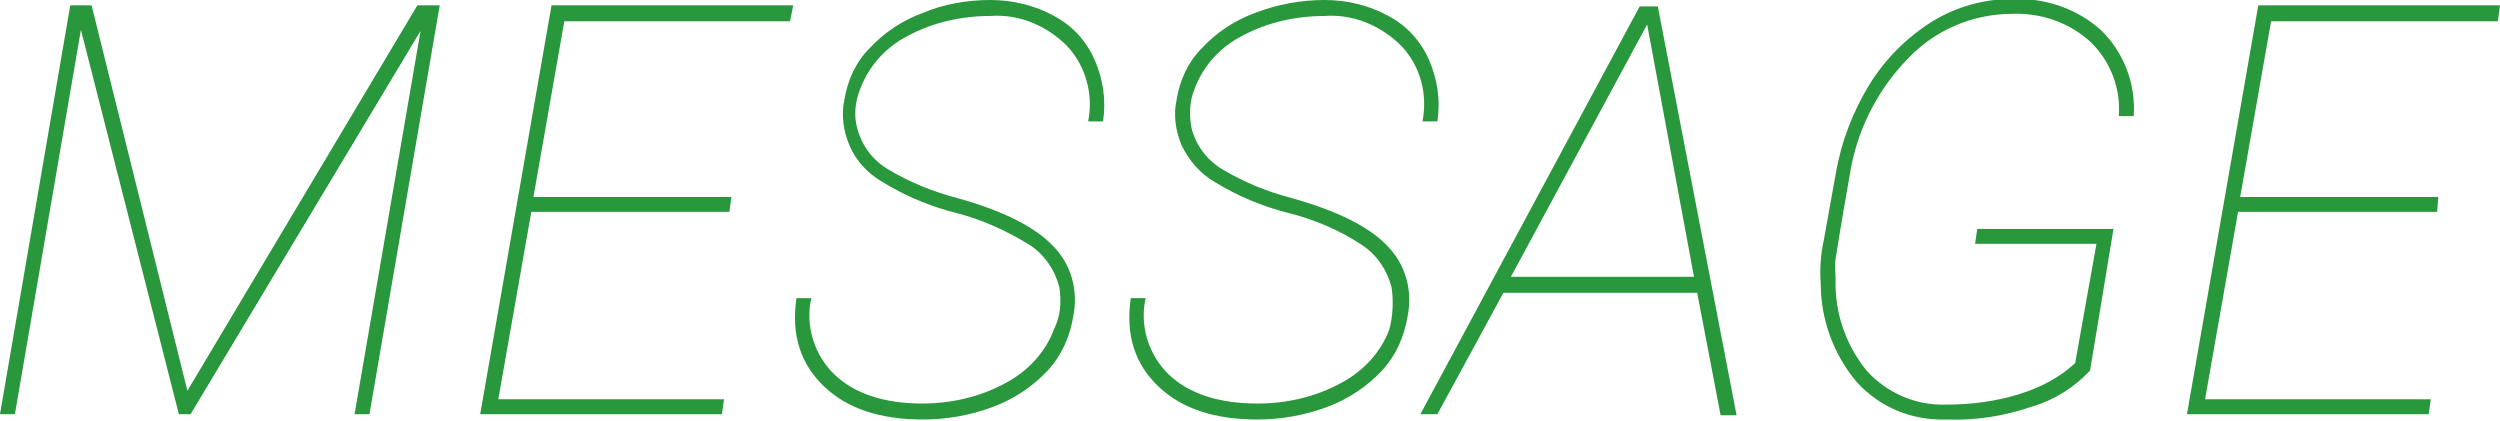 <?xml version="1.0" encoding="utf-8"?>
<!-- Generator: Adobe Illustrator 25.1.0, SVG Export Plug-In . SVG Version: 6.00 Build 0)  -->
<svg version="1.1" id="レイヤー_1" xmlns="http://www.w3.org/2000/svg" xmlns:xlink="http://www.w3.org/1999/xlink" x="0px"
	 y="0px" viewBox="0 0 234.8 39.5" style="enable-background:new 0 0 234.8 39.5;" xml:space="preserve">
<style type="text/css">
	.st0{fill:#29973C;}
</style>
<g id="レイヤー_2_1_">
	<g id="contents">
		<path class="st0" d="M8.6,0.5l9,36.2L39.2,0.5h2.1l-6.6,38.4h-1.4l6.2-36l-21.6,36h-1.1L7.6,2.8L1.4,38.9H0L6.6,0.5H8.6z"/>
		<path class="st0" d="M68.5,19.9H49.9l-3.1,17.6H68l-0.2,1.4H45.1l6.7-38.4h22.7L74.2,2H53l-2.9,16.5h18.6L68.5,19.9z"/>
		<path class="st0" d="M99.5,27c-0.4-1.6-1.4-3.1-2.8-4c-2.1-1.3-4.5-2.4-6.9-3c-2.4-0.6-4.8-1.6-6.9-2.9c-1.4-0.8-2.5-2-3.1-3.4
			c-0.6-1.4-0.8-2.9-0.5-4.3c0.3-1.9,1.1-3.6,2.4-4.9c1.4-1.5,3.1-2.6,5-3.3C88.6,0.4,90.8,0,93,0c2.1,0,4.2,0.5,6,1.5
			c1.7,0.9,3,2.3,3.8,4.1c0.8,1.8,1.1,3.8,0.8,5.8h-1.4c0.5-2.5-0.2-5.2-2-7.1c-1.9-1.9-4.5-3-7.2-2.8c-2.7,0-5.4,0.6-7.8,1.9
			c-2.1,1.1-3.7,2.9-4.5,5.2c-0.4,1.1-0.5,2.3-0.2,3.4c0.4,1.6,1.4,3,2.9,3.9c2,1.2,4.2,2.1,6.5,2.7c4.3,1.2,7.3,2.7,9,4.5
			c1.7,1.7,2.4,4.2,1.9,6.6c-0.3,1.9-1.1,3.7-2.4,5.1c-1.4,1.5-3.2,2.7-5.1,3.4c-2.1,0.8-4.4,1.2-6.6,1.2c-4,0-7.1-1-9.3-3.1
			c-2.2-2.1-3.1-4.8-2.6-8.3h1.4c-0.6,2.6,0.3,5.4,2.2,7.2c1.9,1.8,4.7,2.7,8.2,2.7c2.7,0,5.4-0.6,7.8-1.9c2.1-1.1,3.8-2.9,4.6-5.1
			C99.6,29.7,99.7,28.4,99.5,27z"/>
		<path class="st0" d="M130.7,27c-0.4-1.6-1.4-3.1-2.8-4c-2.1-1.4-4.5-2.4-6.9-3c-2.4-0.6-4.8-1.6-6.9-2.9c-1.4-0.8-2.4-2-3.1-3.4
			c-0.6-1.4-0.8-2.9-0.5-4.3c0.3-1.9,1.1-3.6,2.4-4.9c1.4-1.5,3.1-2.6,5-3.3c2.1-0.8,4.3-1.2,6.5-1.2c2.1,0,4.2,0.5,6,1.5
			c1.7,0.9,3,2.3,3.8,4.1c0.8,1.8,1.1,3.8,0.8,5.8h-1.4c0.5-2.6-0.2-5.2-2-7.1c-1.9-1.9-4.5-3-7.2-2.8c-2.7,0-5.4,0.6-7.8,1.9
			c-2.1,1.1-3.7,2.9-4.5,5.2c-0.4,1.1-0.4,2.3-0.2,3.4c0.4,1.6,1.4,3,2.9,3.9c2,1.2,4.2,2.1,6.5,2.7c4.3,1.2,7.3,2.7,9,4.5
			c1.7,1.7,2.4,4.2,1.9,6.6c-0.3,1.9-1.1,3.7-2.4,5.1c-1.4,1.5-3.2,2.7-5.1,3.4c-2.1,0.8-4.4,1.2-6.6,1.2c-4,0-7.1-1-9.3-3.1
			c-2.2-2.1-3.1-4.8-2.6-8.3h1.4c-0.6,2.6,0.3,5.4,2.2,7.2c1.9,1.8,4.7,2.7,8.3,2.7c2.7,0,5.4-0.6,7.8-1.9c2.1-1.1,3.8-2.9,4.6-5.1
			C130.8,29.7,130.9,28.4,130.7,27z"/>
		<path class="st0" d="M159.4,27.5h-18.2L135,38.9h-1.6L154,0.6h1.7l7.4,38.4h-1.5L159.4,27.5z M141.9,26h17.2l-4.4-23.7L141.9,26z"
			/>
		<path class="st0" d="M196.3,34.8c-1.5,1.6-3.4,2.8-5.5,3.4c-2.6,0.9-5.3,1.3-8,1.2c-3.2,0.1-6.2-1.1-8.4-3.5
			c-2.2-2.6-3.4-5.9-3.4-9.3c-0.1-1.4,0-2.7,0.3-4.1l1.1-6.1c0.5-3,1.6-5.9,3.2-8.5c1.5-2.4,3.5-4.4,5.9-5.9
			c2.3-1.4,4.9-2.1,7.5-2.1c3.1-0.1,6.1,0.9,8.4,3c2.1,2.1,3.2,5,3,8H199c0.2-2.6-0.8-5.2-2.7-7c-2-1.8-4.6-2.7-7.3-2.6
			c-3.7,0-7.3,1.5-9.9,4.3c-2.9,3-4.8,6.9-5.4,11c-0.8,4.5-1.2,7.1-1.3,7.7s0,1.3,0,1.9c-0.1,3.1,0.9,6.1,2.9,8.6
			c1.9,2.1,4.6,3.3,7.5,3.2c2.3,0,4.7-0.3,6.9-1c1.9-0.6,3.7-1.5,5.2-2.9l2-11.2h-11.4l0.2-1.4h12.8L196.3,34.8z"/>
		<path class="st0" d="M228.9,19.9h-18.7l-3.1,17.6h21.2l-0.2,1.4h-22.7l6.7-38.4h22.7L234.6,2h-21.3l-2.9,16.5h18.6L228.9,19.9z"/>
	</g>
</g>
</svg>
